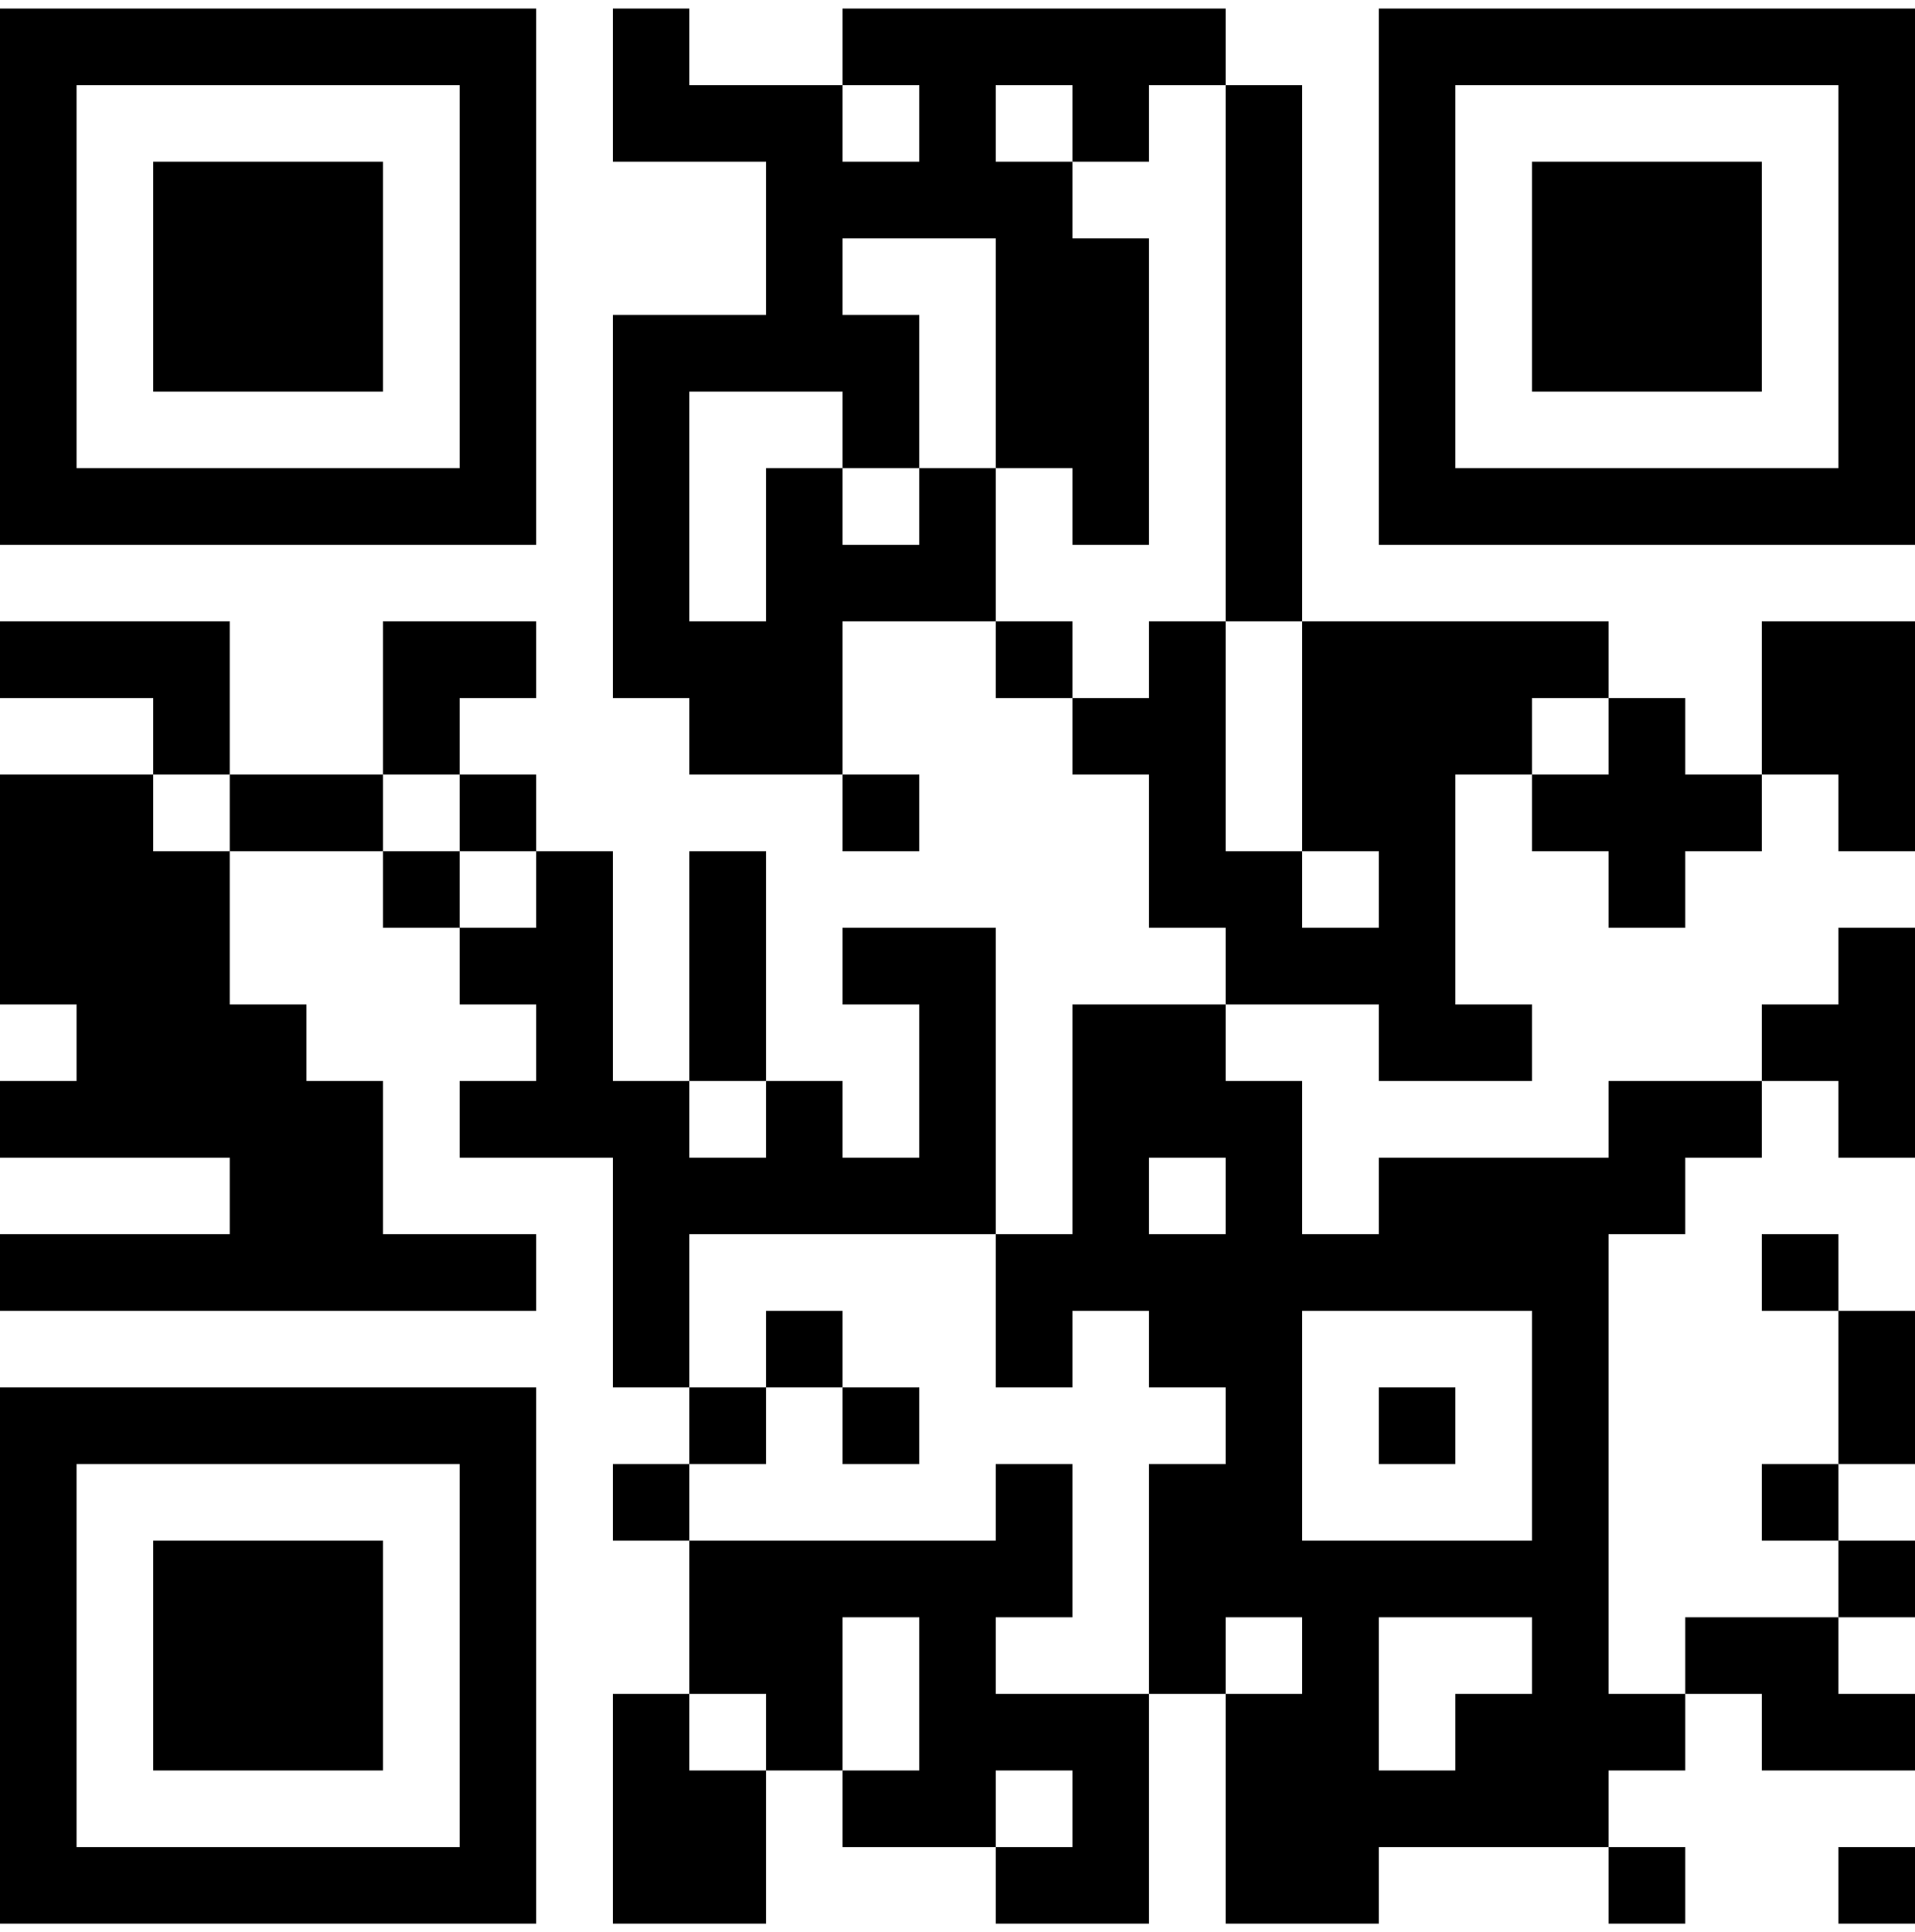 <svg width="112" height="113" viewBox="0 0 112 113" fill="none" xmlns="http://www.w3.org/2000/svg">
<path d="M107.52 0.5H80.64V31.86H112V0.5H107.52ZM107.52 9.46V27.381H85.12V4.98H107.52V9.46ZM71.68 9.46V4.98H76.16V36.34H71.68V9.46ZM98.56 9.46H103.04V22.901H89.6V9.46H98.56ZM13.44 22.901H8.96V9.46H22.4V22.901H13.44ZM8.96 31.86H31.36V0.5H0V31.86H8.96ZM4.48 22.901V4.98H26.88V27.381H4.48V22.901ZM58.24 31.86V36.34H49.28V45.3H40.32V40.821H35.84V18.421H44.8V9.46H35.84V0.5H40.32V4.98H49.28V9.46H53.76V4.98H49.28V0.5H71.68V4.98H67.2V9.46H62.72V4.98H58.24V9.46H62.72V13.941H67.2V31.86H62.72V27.381H58.24V13.941H49.28V18.421H53.76V27.381H49.28V22.901H40.32V36.34H44.8V27.381H49.28V31.86H53.76V27.381H58.24V31.86ZM62.72 36.34V40.821H58.24V36.34H62.72ZM89.6 40.821V45.3H85.12V58.74H89.6V63.221H80.64V58.74H71.68V54.261H67.2V45.3H62.72V40.821H67.2V36.34H71.68V49.781H76.16V54.261H80.64V49.781H76.16V36.34H94.08V40.821H89.6ZM107.52 36.34H112V49.781H107.52V45.3H103.04V36.34H107.52ZM13.44 45.3H8.96V40.821H0V36.34H13.44V45.3ZM26.88 45.3H22.4V36.34H31.36V40.821H26.88V45.3ZM98.56 45.3H103.04V49.781H98.56V54.261H94.08V49.781H89.6V45.3H94.08V40.821H98.56V45.3ZM8.96 49.781H13.44V58.74H17.92V63.221H22.4V72.18H31.36V76.66H0V72.18H13.44V67.701H0V63.221H4.48V58.74H0V45.3H8.96V49.781ZM22.4 45.3V49.781H13.44V45.3H22.4ZM26.88 49.781V45.3H31.36V49.781H26.88ZM49.28 49.781V45.3H53.76V49.781H49.28ZM26.88 49.781V54.261H22.4V49.781H26.88ZM44.8 63.221H40.32V49.781H44.8V63.221ZM62.72 58.74V72.18H58.24V81.141H62.72V76.66H67.2V81.141H71.68V85.621H67.2V99.061H71.68V94.581H76.16V99.061H71.68V112.5H80.64V108.02H94.08V103.54H98.56V99.061H94.08V72.18H98.56V67.701H103.04V63.221H94.08V67.701H80.64V72.18H76.16V63.221H71.68V58.74H62.72ZM89.6 99.061H85.12V103.54H80.64V94.581H89.6V99.061ZM80.64 76.66H89.6V90.1H76.16V76.66H80.64ZM71.68 72.18H67.2V67.701H71.68V72.18ZM107.52 63.221H103.04V58.74H107.52V54.261H112V67.701H107.52V63.221ZM40.32 76.66V81.141H35.84V67.701H26.88V63.221H31.36V58.74H26.88V54.261H31.36V49.781H35.84V63.221H40.32V67.701H44.8V63.221H49.28V67.701H53.76V58.74H49.28V54.261H58.24V72.18H40.32V76.66ZM107.52 72.18V76.66H103.04V72.18H107.52ZM49.28 81.141H44.8V76.66H49.28V81.141ZM22.4 81.141H0V112.5H31.36V81.141H22.4ZM26.88 90.1V108.02H4.48V85.621H26.88V90.1ZM44.8 85.621H40.32V81.141H44.8V85.621ZM49.28 85.621V81.141H53.76V85.621H49.28ZM85.12 85.621H80.64V81.141H85.12V85.621ZM112 85.621H107.52V76.66H112V85.621ZM40.32 85.621V90.1H35.84V85.621H40.32ZM107.52 85.621V90.1H103.04V85.621H107.52ZM17.92 90.1H22.4V103.54H8.96V90.1H17.92ZM112 94.581H107.52V90.1H112V94.581ZM40.32 103.54H44.8V112.5H35.84V99.061H40.32V103.54ZM62.72 99.061H67.2V112.5H58.24V108.02H62.72V103.54H58.24V108.02H49.28V103.54H53.76V94.581H49.28V103.54H44.8V99.061H40.32V90.1H58.24V85.621H62.72V94.581H58.24V99.061H62.72ZM103.04 99.061H98.56V94.581H107.52V99.061H112V103.54H103.04V99.061ZM94.08 112.5V108.02H98.56V112.5H94.08ZM107.52 108.02H112V112.5H107.52V108.02Z" fill="black"/>
</svg>
